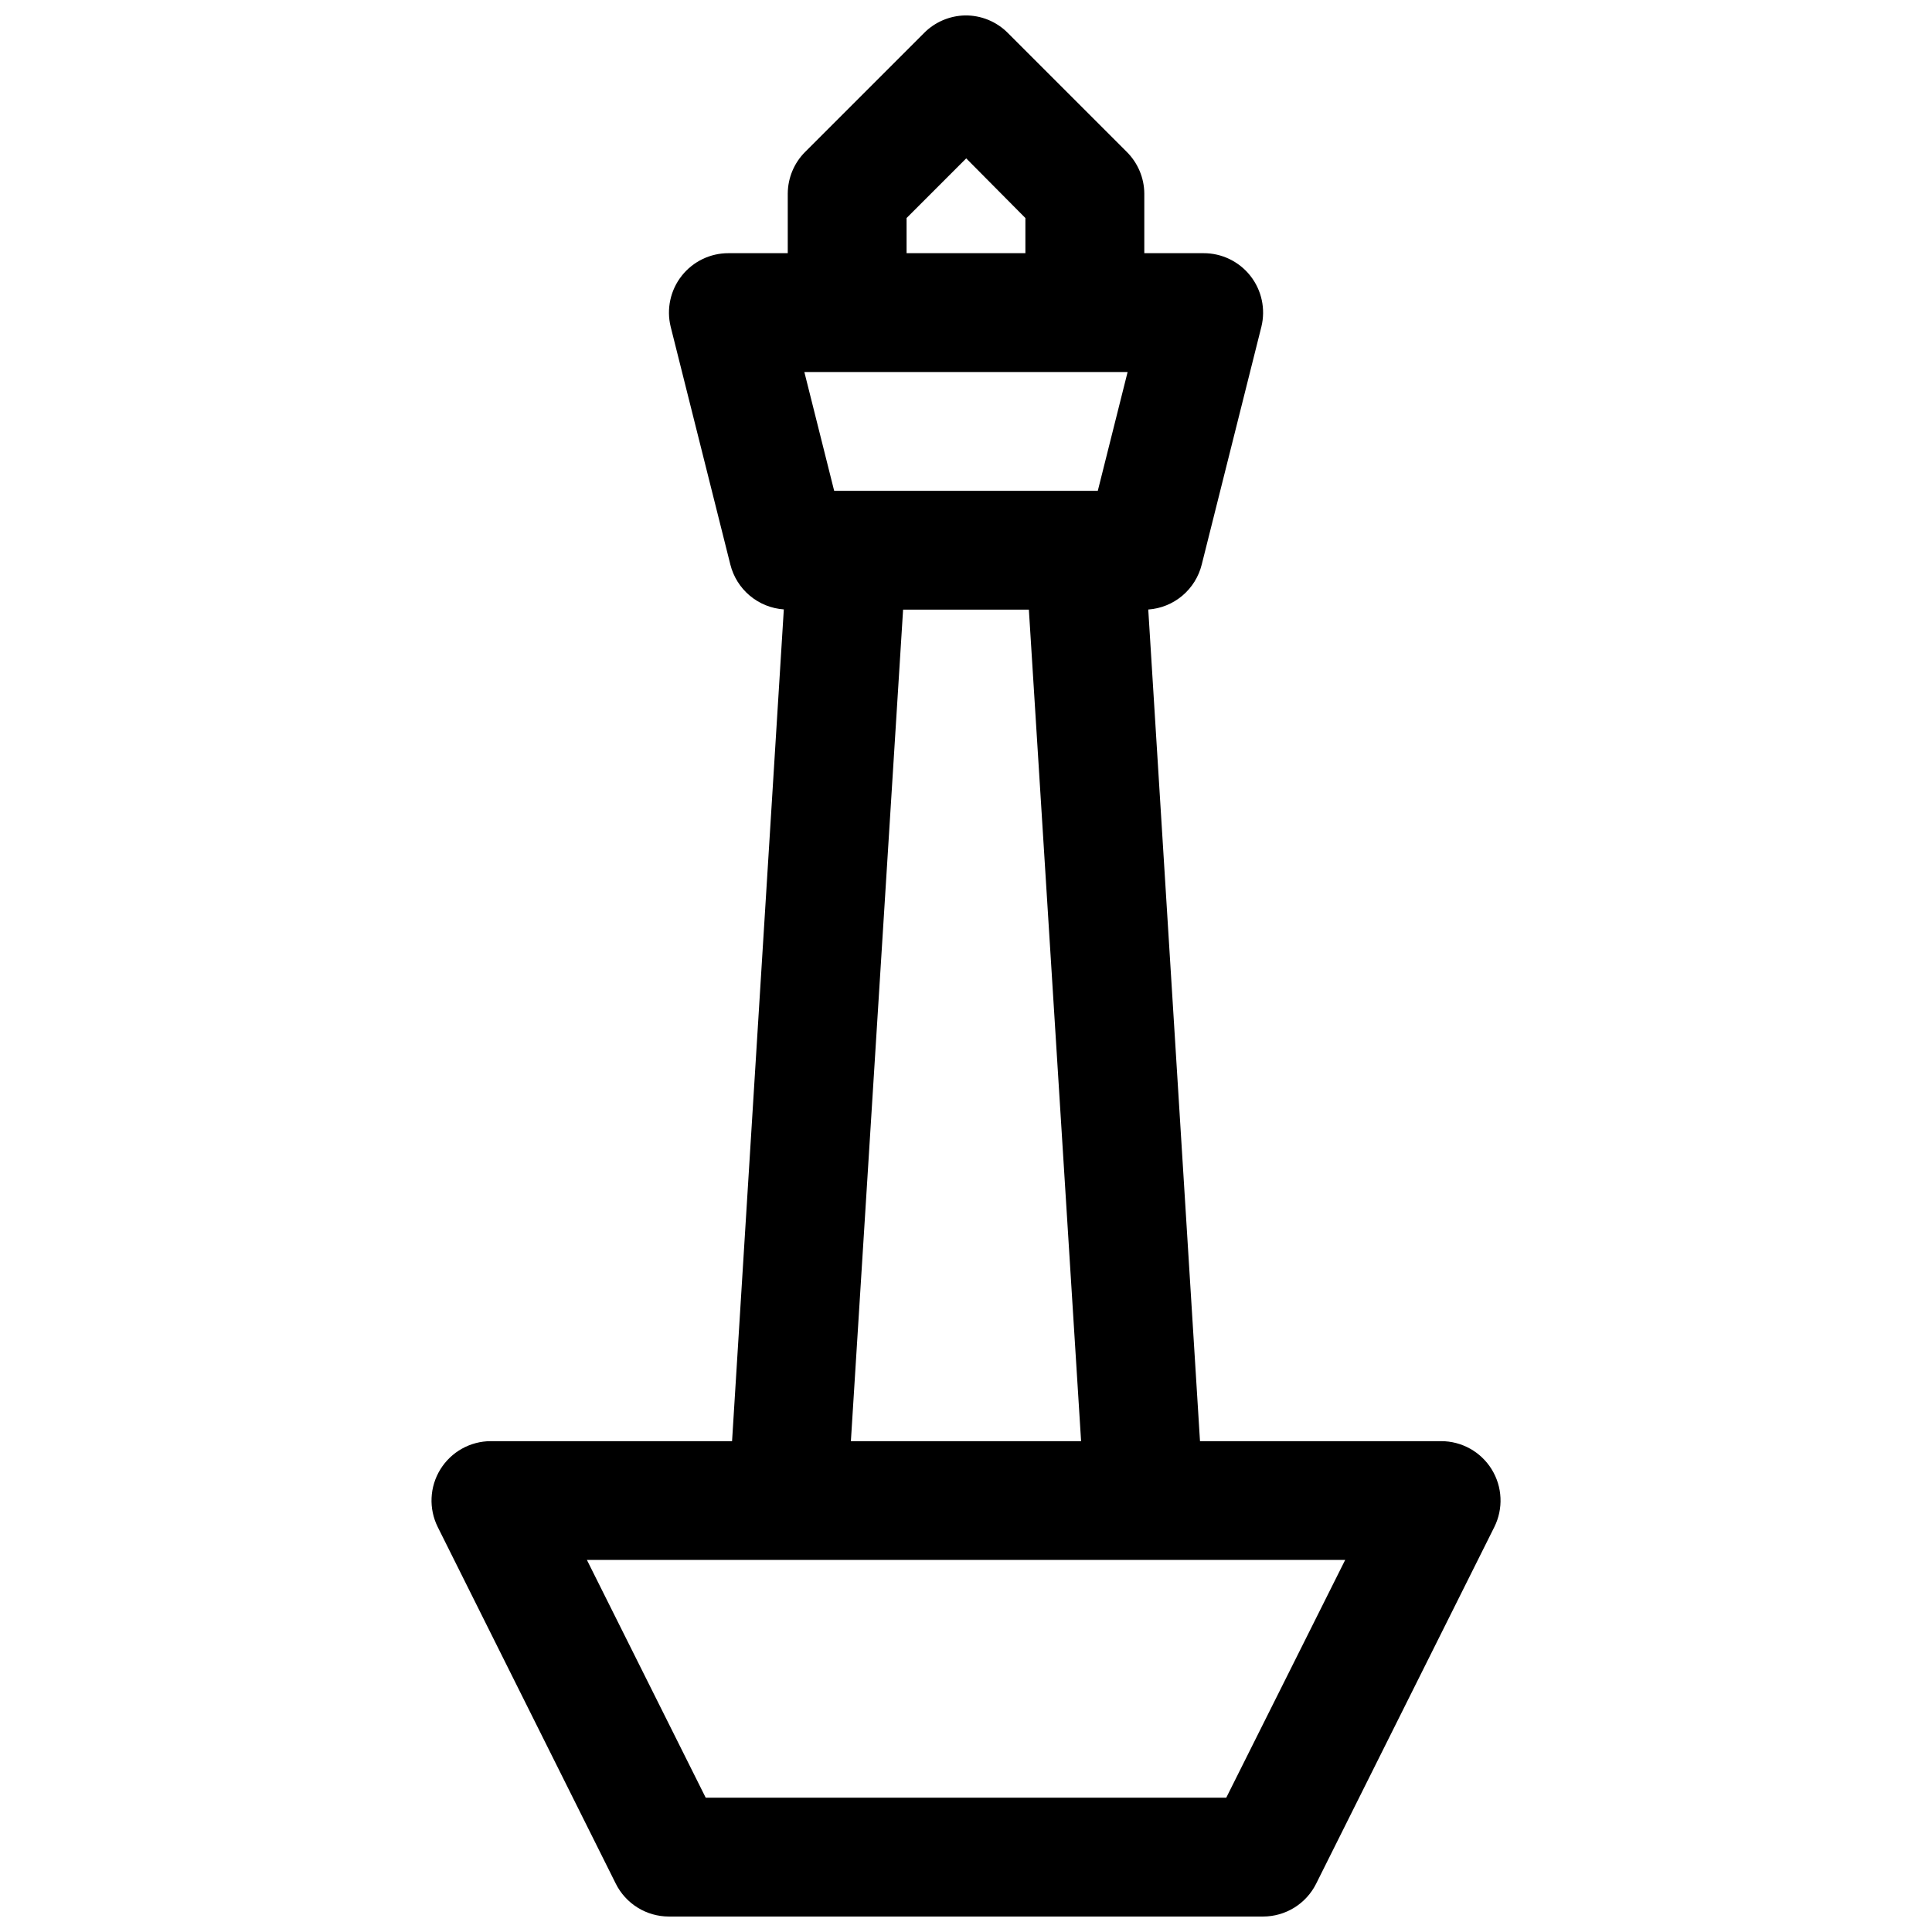 <?xml version="1.0" encoding="UTF-8"?>
<!-- Uploaded to: SVG Repo, www.svgrepo.com, Generator: SVG Repo Mixer Tools -->
<svg width="800px" height="800px" version="1.1" viewBox="144 144 512 512" xmlns="http://www.w3.org/2000/svg">
 <defs>
  <clipPath id="a">
   <path d="m258 148.09h284v503.81h-284z"/>
  </clipPath>
 </defs>
 <g clip-path="url(#a)">
  <path d="m399.72 148.09c-4.07 0.094-7.957 1.754-10.824 4.644l-31.488 31.488c-2.945 2.922-4.609 6.887-4.644 11.039v15.836h-15.684c-4.844-0.02-9.43 2.195-12.426 6.004-2.996 3.809-4.074 8.785-2.918 13.492l15.809 63.004c0.801 3.227 2.606 6.117 5.152 8.254 2.547 2.141 5.703 3.414 9.023 3.648l-13.715 220.42h-63.93c-5.453 0.008-10.512 2.836-13.375 7.477-2.863 4.641-3.121 10.434-0.68 15.309l47.172 94.492c1.305 2.613 3.309 4.809 5.793 6.348 2.481 1.535 5.34 2.352 8.258 2.356h157.5c2.918-0.004 5.777-0.82 8.262-2.356 2.481-1.539 4.484-3.734 5.789-6.348l47.203-94.492c2.441-4.883 2.184-10.68-0.688-15.32-2.867-4.644-7.938-7.469-13.395-7.465h-63.902l-13.711-220.39c3.32-0.234 6.481-1.516 9.027-3.66 2.547-2.144 4.348-5.039 5.148-8.273l15.805-63.004c1.156-4.707 0.078-9.684-2.918-13.492-2.996-3.809-7.582-6.023-12.426-6.004h-15.684v-15.836c-0.035-4.152-1.73-8.117-4.676-11.039l-31.488-31.488c-3.008-3.031-7.106-4.703-11.375-4.644zm0.336 37.883 15.684 15.809v9.316h-31.488v-9.316zm-42.895 56.613h85.668l-7.902 31.488h-69.863zm26.168 62.977h33.332l13.84 220.36h-61.008zm-83.793 251.84h200.95l-31.516 63.004h-137.95z" fill-rule="evenodd"/>
 </g>
</svg>